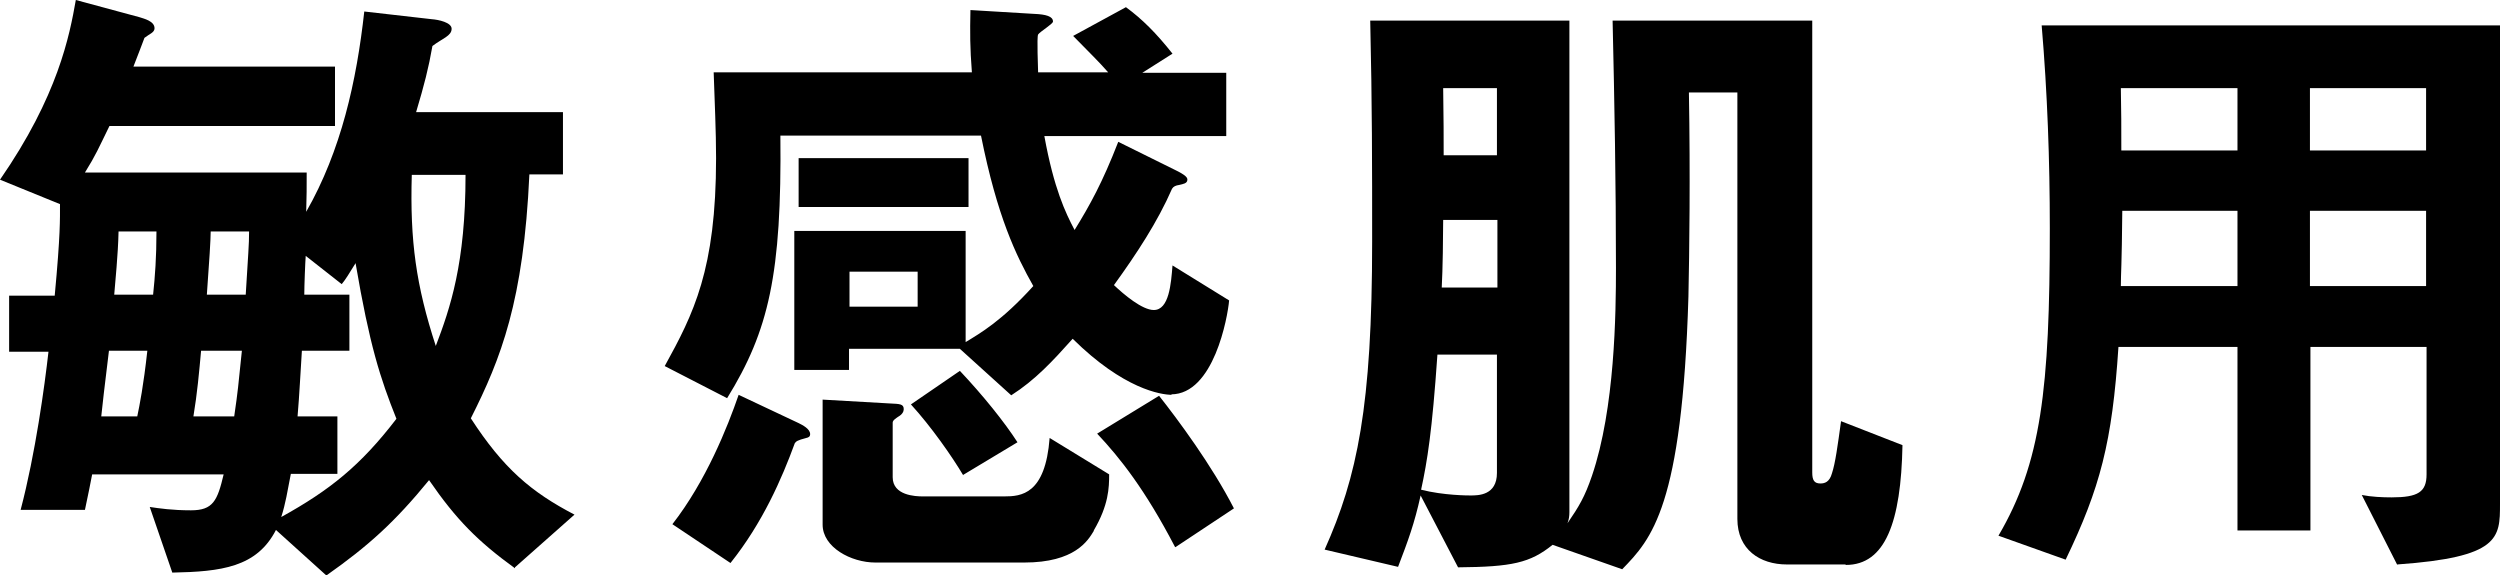 <svg width="200" height="46" viewBox="0 0 200 46" fill="none" xmlns="http://www.w3.org/2000/svg">
<g clip-path="url(#clip0_613_114)">
<path d="M41.198 45.463C38.242 43.317 36.514 41.592 34.325 38.41C31.599 41.745 29.487 43.662 26.109 46.038L22.077 42.397C20.541 45.387 17.7 45.732 13.784 45.808L11.979 40.557C12.747 40.672 13.784 40.825 15.281 40.825C17.047 40.825 17.393 40.058 17.892 37.95H7.372C7.257 38.525 7.065 39.56 6.796 40.787H1.651C2.841 36.263 3.571 30.858 3.878 28.137H0.73V23.652H4.377C4.838 18.745 4.799 17.518 4.799 16.33L0 14.375C4.646 7.667 5.567 2.837 6.066 0L11.173 1.38C11.518 1.495 12.363 1.687 12.363 2.262C12.363 2.607 11.941 2.722 11.557 3.028C11.365 3.527 10.981 4.562 10.674 5.328H26.8V10.082H8.754C7.871 11.883 7.679 12.382 6.796 13.8H24.535C24.535 15.257 24.535 15.448 24.496 16.943C27.299 12.037 28.527 6.478 29.142 0.92L34.517 1.533C35.093 1.572 36.13 1.802 36.13 2.3C36.13 2.875 35.4 3.067 34.594 3.68C34.287 5.443 33.941 6.785 33.288 8.97H45.037V13.953H42.35C41.889 24.073 40.084 28.673 37.666 33.465C40.276 37.49 42.503 39.368 45.959 41.17L41.198 45.387V45.463ZM8.716 28.06C8.293 31.472 8.255 31.932 8.101 33.312H10.981C11.173 32.392 11.48 30.858 11.787 28.06H8.677H8.716ZM9.484 18.515C9.445 20.432 9.215 22.54 9.138 23.575H12.248C12.402 22.118 12.517 20.585 12.517 18.515H9.522H9.484ZM16.087 28.06C15.934 29.747 15.78 31.472 15.473 33.312H18.737C19.044 31.203 19.044 31.012 19.351 28.06H16.087ZM16.855 18.515C16.855 19.128 16.74 20.968 16.548 23.575H19.658C19.85 20.317 19.927 19.627 19.927 18.515H16.894H16.855ZM28.451 21.045C27.875 21.965 27.683 22.31 27.337 22.732L24.458 20.47C24.419 20.93 24.343 22.847 24.343 23.575H27.952V28.06H24.151C24.035 29.823 23.959 31.51 23.805 33.312H26.992V37.912H23.267C22.999 39.292 22.845 40.288 22.5 41.362C26.377 39.215 28.835 37.26 31.714 33.503C30.409 30.245 29.564 27.6 28.451 21.083V21.045ZM32.943 13.992C32.789 19.282 33.288 22.847 34.863 27.677C36.015 24.648 37.243 21.083 37.243 13.992H32.981H32.943Z" fill="black"/>
<path d="M93.761 31.586C92.878 31.586 89.883 31.126 85.814 27.101C84.201 28.903 82.819 30.398 80.899 31.624L76.791 27.906H67.921V29.593H63.544V18.476H77.251V27.369C78.442 26.641 80.131 25.683 82.665 22.884C81.283 20.431 79.785 17.364 78.48 10.848H62.431C62.546 21.926 61.51 26.449 58.169 31.854L53.178 29.286C55.481 25.108 57.286 21.581 57.286 12.649C57.286 10.503 57.171 8.126 57.094 5.788H77.751C77.597 3.794 77.597 2.606 77.635 0.804L82.742 1.111C83.663 1.149 84.239 1.303 84.239 1.724C84.239 1.916 83.203 2.529 83.049 2.759C82.934 2.951 83.049 5.519 83.049 5.788H88.655C87.887 4.906 87.196 4.254 85.852 2.874L90.075 0.574C91.381 1.533 92.494 2.644 93.8 4.293L91.381 5.826H98.1V10.886H83.548C84.316 15.103 85.238 17.019 85.967 18.399C87.196 16.406 88.194 14.604 89.461 11.346L93.953 13.569C94.913 14.029 94.99 14.221 94.99 14.374C94.99 14.681 94.644 14.719 94.337 14.796C94.069 14.834 93.876 14.911 93.761 15.103C92.609 17.748 90.92 20.316 89.115 22.808C89.922 23.574 91.381 24.801 92.302 24.801C93.531 24.801 93.685 22.693 93.8 21.236L98.33 24.034C98.215 25.376 97.102 31.548 93.684 31.548L93.761 31.586ZM64.504 35.036C63.775 35.228 63.698 35.304 63.583 35.458C62.546 38.294 61.01 41.821 58.438 45.041L53.792 41.936C56.48 38.486 58.208 34.154 59.091 31.586L63.89 33.848C64.197 34.001 64.811 34.308 64.811 34.729C64.811 34.921 64.696 34.998 64.504 35.036ZM63.89 16.559V12.649H77.482V16.559H63.89ZM87.503 42.473C87.042 43.239 86.005 45.003 81.936 45.003H70.033C68.075 45.003 65.81 43.776 65.81 41.974V31.969L71.185 32.276C71.991 32.314 72.299 32.314 72.299 32.736C72.299 32.928 72.183 33.158 71.838 33.349C71.684 33.464 71.415 33.618 71.415 33.809V38.179C71.415 39.636 73.22 39.713 73.834 39.713H80.323C81.705 39.713 83.625 39.559 83.971 35.036L88.732 37.949C88.732 39.023 88.693 40.403 87.503 42.434V42.473ZM73.412 21.734H67.96V24.533H73.412V21.734ZM77.059 38.026C76.176 36.531 74.487 34.116 72.874 32.353L76.791 29.669C78.634 31.624 80.362 33.771 81.398 35.381L77.059 37.988V38.026ZM93.992 43.738C91.611 39.176 89.615 36.646 87.772 34.691L92.725 31.663C94.184 33.503 96.948 37.221 98.714 40.671L94.03 43.776L93.992 43.738Z" fill="black"/>
<path d="M147.629 45.157H142.945C140.795 45.157 138.99 43.968 138.99 41.515V7.398H135.113C135.228 14.03 135.151 20.125 135.074 23.728C134.575 40.557 132.118 43.125 129.776 45.54L124.208 43.585C122.404 45.042 120.945 45.348 116.645 45.387L113.65 39.637C113.151 41.898 112.651 43.24 111.845 45.348L105.971 43.968C108.582 38.142 109.772 32.507 109.772 19.32C109.772 13.263 109.772 8.357 109.618 1.648H125.552V40.978C125.552 41.285 125.514 41.553 125.399 41.86C126.32 40.518 126.781 39.752 127.357 38.065C129.2 32.66 129.277 25.032 129.277 21.428C129.277 14.835 129.161 8.242 129.008 1.648H144.98V37.797C144.98 38.41 145.134 38.678 145.633 38.678C145.978 38.678 146.362 38.563 146.554 37.873C146.823 37.068 147.015 35.65 147.284 33.695L152.198 35.612C152.083 41.783 150.816 45.195 147.668 45.195L147.629 45.157ZM119.793 28.367H114.994C114.571 34.5 114.187 36.877 113.688 39.177C115.493 39.637 117.451 39.637 117.643 39.637C118.257 39.637 119.755 39.637 119.755 37.835V28.367H119.793ZM119.793 17.595H115.454C115.454 18.822 115.416 21.658 115.339 23H119.793V17.595ZM119.793 7.053H115.454C115.493 9.315 115.493 11.27 115.493 12.42H119.755V7.053H119.793Z" fill="black"/>
<path d="M191.783 45.195L188.942 39.598C189.71 39.751 190.593 39.79 191.323 39.79C193.434 39.79 194.125 39.368 194.125 37.95V27.753H184.834V42.435H178.998V27.753H169.476C168.977 35.381 168.017 39.023 165.252 44.773L159.877 42.856C163.294 37.03 163.985 31.126 163.985 18.246C163.985 12.841 163.793 7.436 163.333 2.031H200V40.326C200 43.048 199.961 44.581 191.783 45.156V45.195ZM178.998 7.053H169.668C169.706 8.893 169.706 10.12 169.706 12.036H178.998V7.053ZM178.998 16.866H169.783C169.744 21.351 169.668 21.85 169.668 22.885H178.998V16.866ZM194.087 7.053H184.795V12.036H194.087V7.053ZM194.087 16.866H184.795V22.885H194.087V16.866Z" fill="black"/>
</g>
<defs>
<clipPath id="clip0_613_114">
<rect width="200" height="46" fill="white"/>
</clipPath>
</defs>
</svg>
